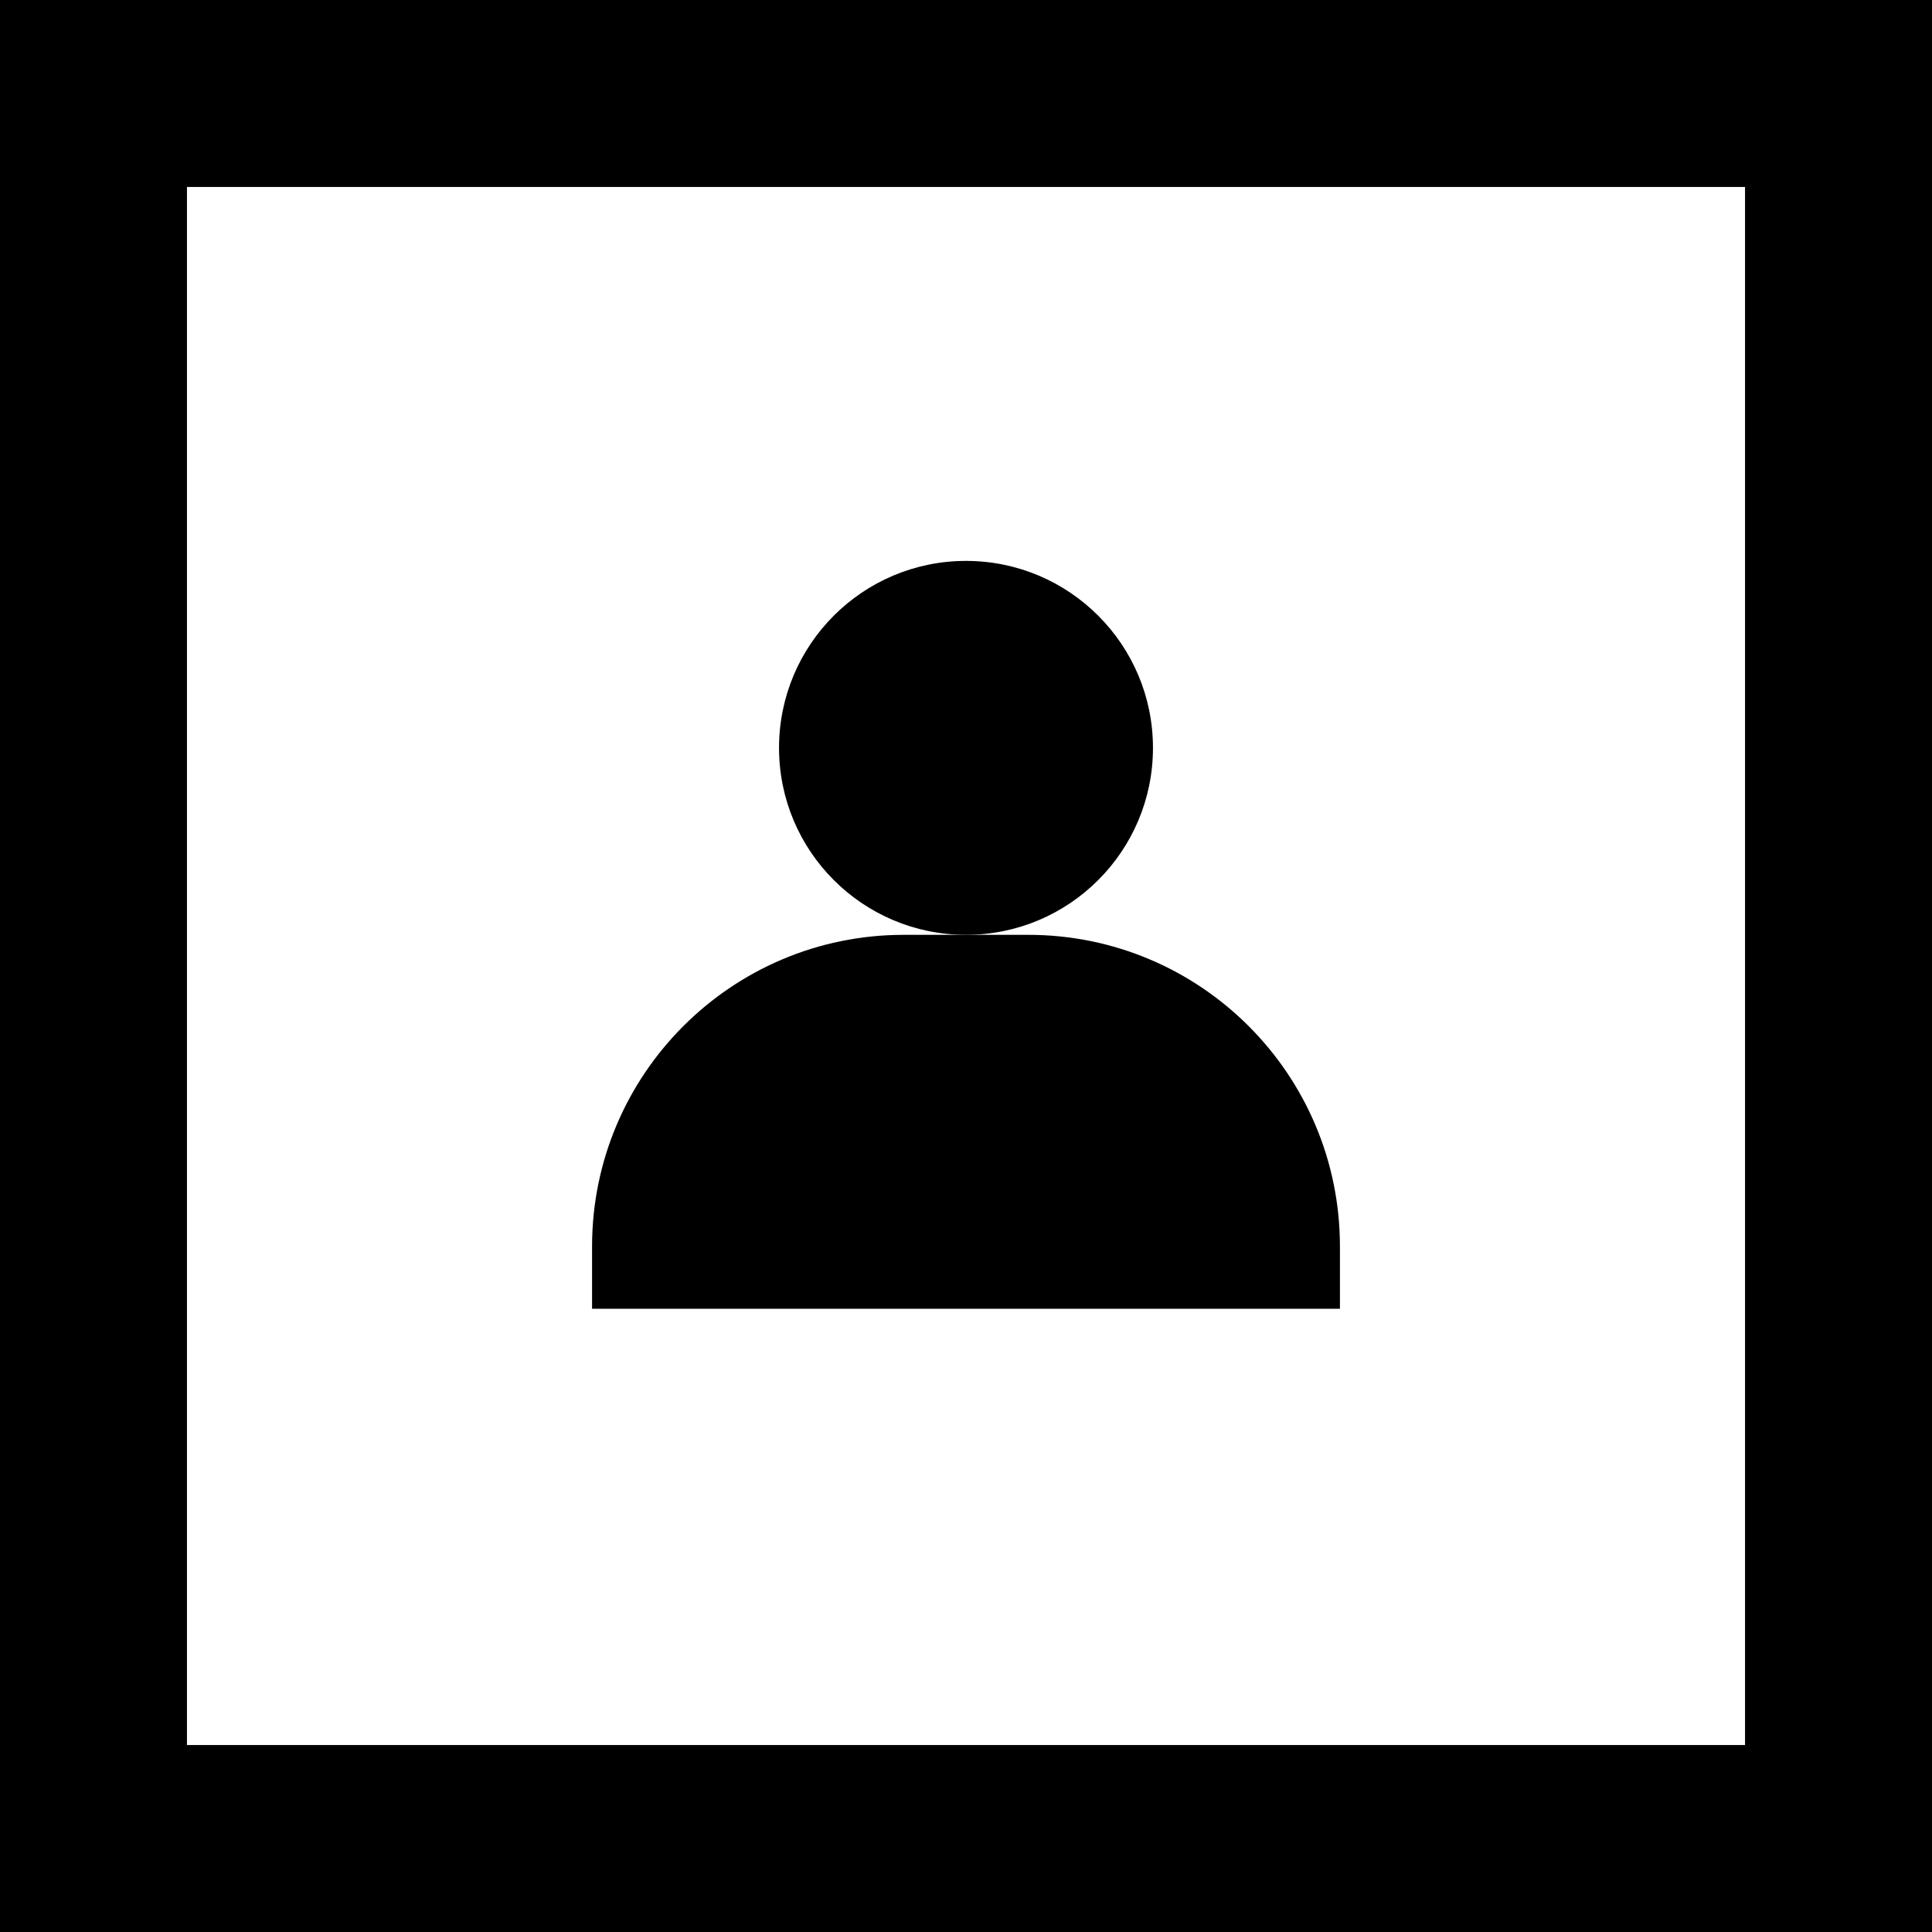 <?xml version="1.0" encoding="iso-8859-1"?>
<!-- Uploaded to: SVG Repo, www.svgrepo.com, Generator: SVG Repo Mixer Tools -->
<svg fill="#000000" height="800px" width="800px" version="1.1" id="Layer_1" xmlns="http://www.w3.org/2000/svg" xmlns:xlink="http://www.w3.org/1999/xlink" 
	 viewBox="0 0 512 512" xml:space="preserve">
<g>
	<g>
		<path d="M0,0v512h512V0H0z M462.452,462.452H49.548V49.548h412.903V462.452z"/>
	</g>
</g>
<g>
	<g>
		<circle cx="256" cy="198.194" r="49.548"/>
	</g>
</g>
<g>
	<g>
		<path d="M272.516,247.742H256h-16.516c-45.608,0-82.581,36.973-82.581,82.581v16.516h198.194v-16.516
			C355.097,284.715,318.124,247.742,272.516,247.742z"/>
	</g>
</g>
</svg>